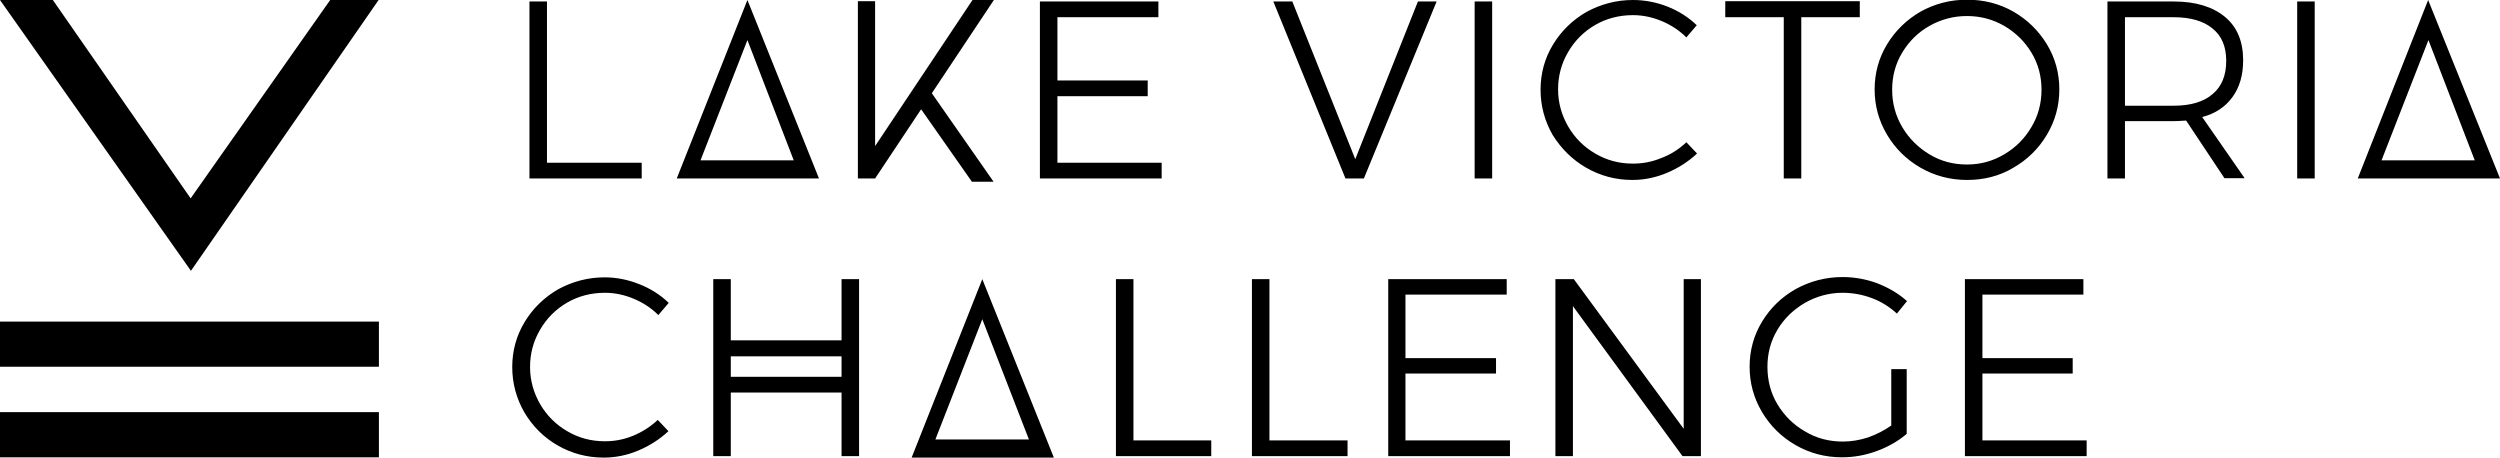 <?xml version="1.0" encoding="utf-8"?>
<svg xmlns="http://www.w3.org/2000/svg" viewBox="0 0 841.9 154.1"><path d="M283.4 114.6h-37.3V94h-5.9v59.6h5.9v-21.4h37.3v21.4h5.9V94h-5.9v20.6zm0 12.3h-37.3V120h37.3v6.9zm26.8-90.1l17.1 24.4h7.3l-20.8-29.8L334.7 0h-7.2l-32.8 49.2V.4h-5.8v59.7h5.8zM307 154.1h47.9L330.8 94 307 154.1zm39.5-6.1H315l15.8-40.5 15.7 40.5zM216.1 54.8h-31.9V.5h-5.9v59.6h37.8zm175.1 0h-35.1V32.4h30.4v-5.3h-30.4V5.8h34V.5h-39.9v59.6h41zM496.6.5h5.9v59.6h-5.9zM381.7 94h-5.9v59.6h32.1v-5.3h-26.2zm-130-94l-23.8 60.1h47.9L251.7 0zm0 13.5L267.3 54h-31.4l15.8-40.5zm-38.4 133.2c-3.1 1.3-6.3 1.9-9.6 1.9-4.6 0-8.8-1.1-12.7-3.4-3.8-2.2-6.9-5.3-9.1-9.1-2.2-3.8-3.4-8-3.4-12.5s1.1-8.7 3.4-12.6c2.2-3.8 5.3-6.9 9.1-9.1 3.8-2.2 8.1-3.3 12.7-3.3 3.4 0 6.6.7 9.7 2 3.1 1.3 5.9 3.1 8.3 5.5l3.5-4.1c-2.8-2.7-6.1-4.8-9.9-6.3-3.8-1.5-7.6-2.3-11.7-2.3-5.6 0-10.8 1.4-15.6 4-4.7 2.7-8.5 6.4-11.3 11-2.8 4.6-4.2 9.7-4.2 15.2s1.4 10.6 4.1 15.3c2.8 4.7 6.5 8.4 11.2 11.1 4.7 2.7 9.9 4.1 15.5 4.1 4 0 7.9-.8 11.7-2.4 3.8-1.6 7.2-3.8 10.1-6.5l-3.6-3.8c-2.3 2.2-5.1 4-8.2 5.3zm454.3-20.9H698v-5.2h-30.4V99.2h34V94h-39.9v59.6h41v-5.3h-35.1zm84.2-93.1c2.4-3.3 3.6-7.4 3.6-12.4 0-6.3-2-11.2-6.1-14.6-4.1-3.4-9.8-5.2-17.3-5.2h-22.3v59.6h5.9V40.8H732c1 0 2.4-.1 4.2-.2L749.1 60h6.8l-14.3-20.6c4.4-1.1 7.8-3.4 10.2-6.7zM732 35.6h-16.4V5.8H732c5.7 0 10.1 1.3 13.1 3.8 3.1 2.5 4.6 6.1 4.6 10.9 0 4.9-1.5 8.6-4.6 11.2-3 2.6-7.4 3.9-13.1 3.9zm-54 20.9c4.7-2.7 8.5-6.4 11.3-11.1 2.8-4.7 4.2-9.8 4.2-15.3s-1.4-10.6-4.2-15.2c-2.8-4.6-6.6-8.3-11.3-11-4.7-2.7-10-4-15.6-4-5.7 0-10.9 1.4-15.6 4-4.7 2.7-8.5 6.4-11.3 11-2.8 4.6-4.2 9.7-4.2 15.2s1.4 10.6 4.2 15.3c2.8 4.7 6.6 8.4 11.3 11.1 4.7 2.7 10 4.1 15.6 4.1 5.7 0 10.9-1.3 15.6-4.1zm-37.4-13.7c-2.3-3.9-3.4-8.1-3.4-12.6s1.1-8.7 3.4-12.5c2.3-3.8 5.3-6.8 9.2-9 3.9-2.2 8.1-3.3 12.6-3.3s8.7 1.1 12.5 3.3c3.8 2.2 6.9 5.2 9.2 9 2.3 3.8 3.4 8 3.4 12.5s-1.1 8.8-3.4 12.6c-2.3 3.9-5.3 6.9-9.2 9.2s-8 3.4-12.5 3.4c-4.6 0-8.8-1.1-12.6-3.4-3.8-2.3-6.9-5.3-9.2-9.2zM773.6.5h5.9v59.6h-5.9zM607.8 102c3.9-2.2 8.1-3.4 12.7-3.4 3.4 0 6.7.6 9.9 1.8 3.2 1.2 6 3 8.4 5.2l3.4-4.2c-2.9-2.6-6.2-4.5-10-6-3.8-1.4-7.7-2.1-11.7-2.1-5.7 0-10.9 1.4-15.7 4-4.8 2.7-8.6 6.4-11.4 11-2.8 4.6-4.2 9.7-4.2 15.2s1.4 10.6 4.2 15.3c2.8 4.7 6.6 8.4 11.3 11.1 4.7 2.7 9.9 4.1 15.6 4.1 4 0 7.9-.7 11.7-2.1 3.8-1.4 7.2-3.3 10.1-5.8v-21.8h-5.2v19c-2.4 1.7-5 3-7.8 4-2.8.9-5.6 1.4-8.5 1.4-4.6 0-8.9-1.1-12.7-3.4-3.9-2.2-7-5.3-9.3-9.1-2.3-3.8-3.4-8.1-3.4-12.7 0-4.5 1.1-8.7 3.4-12.5 2.2-3.7 5.3-6.7 9.2-9zM817.7 0L794 60.1h47.9L817.7 0zm.1 13.5L833.4 54H802l15.8-40.5zM473.3 125.8h30.5v-5.2h-30.5V99.2h34.1V94h-39.9v59.6h41v-5.3h-35.2zm60.9-69.3c4.7 2.7 9.9 4.1 15.5 4.1 4 0 7.9-.8 11.7-2.4 3.8-1.6 7.2-3.8 10.1-6.5l-3.6-3.8c-2.4 2.3-5.2 4.1-8.4 5.3-3.1 1.3-6.3 1.9-9.6 1.9-4.6 0-8.8-1.1-12.7-3.4-3.8-2.2-6.9-5.3-9.1-9.1-2.2-3.8-3.4-8-3.4-12.5s1.1-8.7 3.4-12.6c2.2-3.8 5.3-6.9 9.1-9.1 3.8-2.2 8.1-3.3 12.7-3.3 3.4 0 6.6.7 9.7 2 3.1 1.3 5.9 3.1 8.3 5.5l3.5-4.1c-2.8-2.7-6.1-4.8-9.9-6.3C557.9.8 554 0 549.9 0c-5.6 0-10.8 1.4-15.6 4-4.7 2.7-8.5 6.4-11.3 11-2.8 4.6-4.2 9.7-4.2 15.2s1.4 10.6 4.1 15.3c2.9 4.6 6.6 8.3 11.3 11zM427.5 94h-5.9v59.6h32.2v-5.3h-26.3zm50-93.5l-21.1 53.1L435.2.5h-6.4l24.3 59.6h6.2L483.8.5zM567 144.4L530 94h-6.2v59.6h5.9v-50.5l36.9 50.5h6.2V94H567zm33.7-84.3h5.9V5.8h19.7V.4H581v5.4h19.7zM0 108.3h127.6v15.2H0zM127.5 0h-16.3l-47 66.8L17.8 0H0l64.3 91.2zM0 138.8h127.6V154H0z"/></svg>